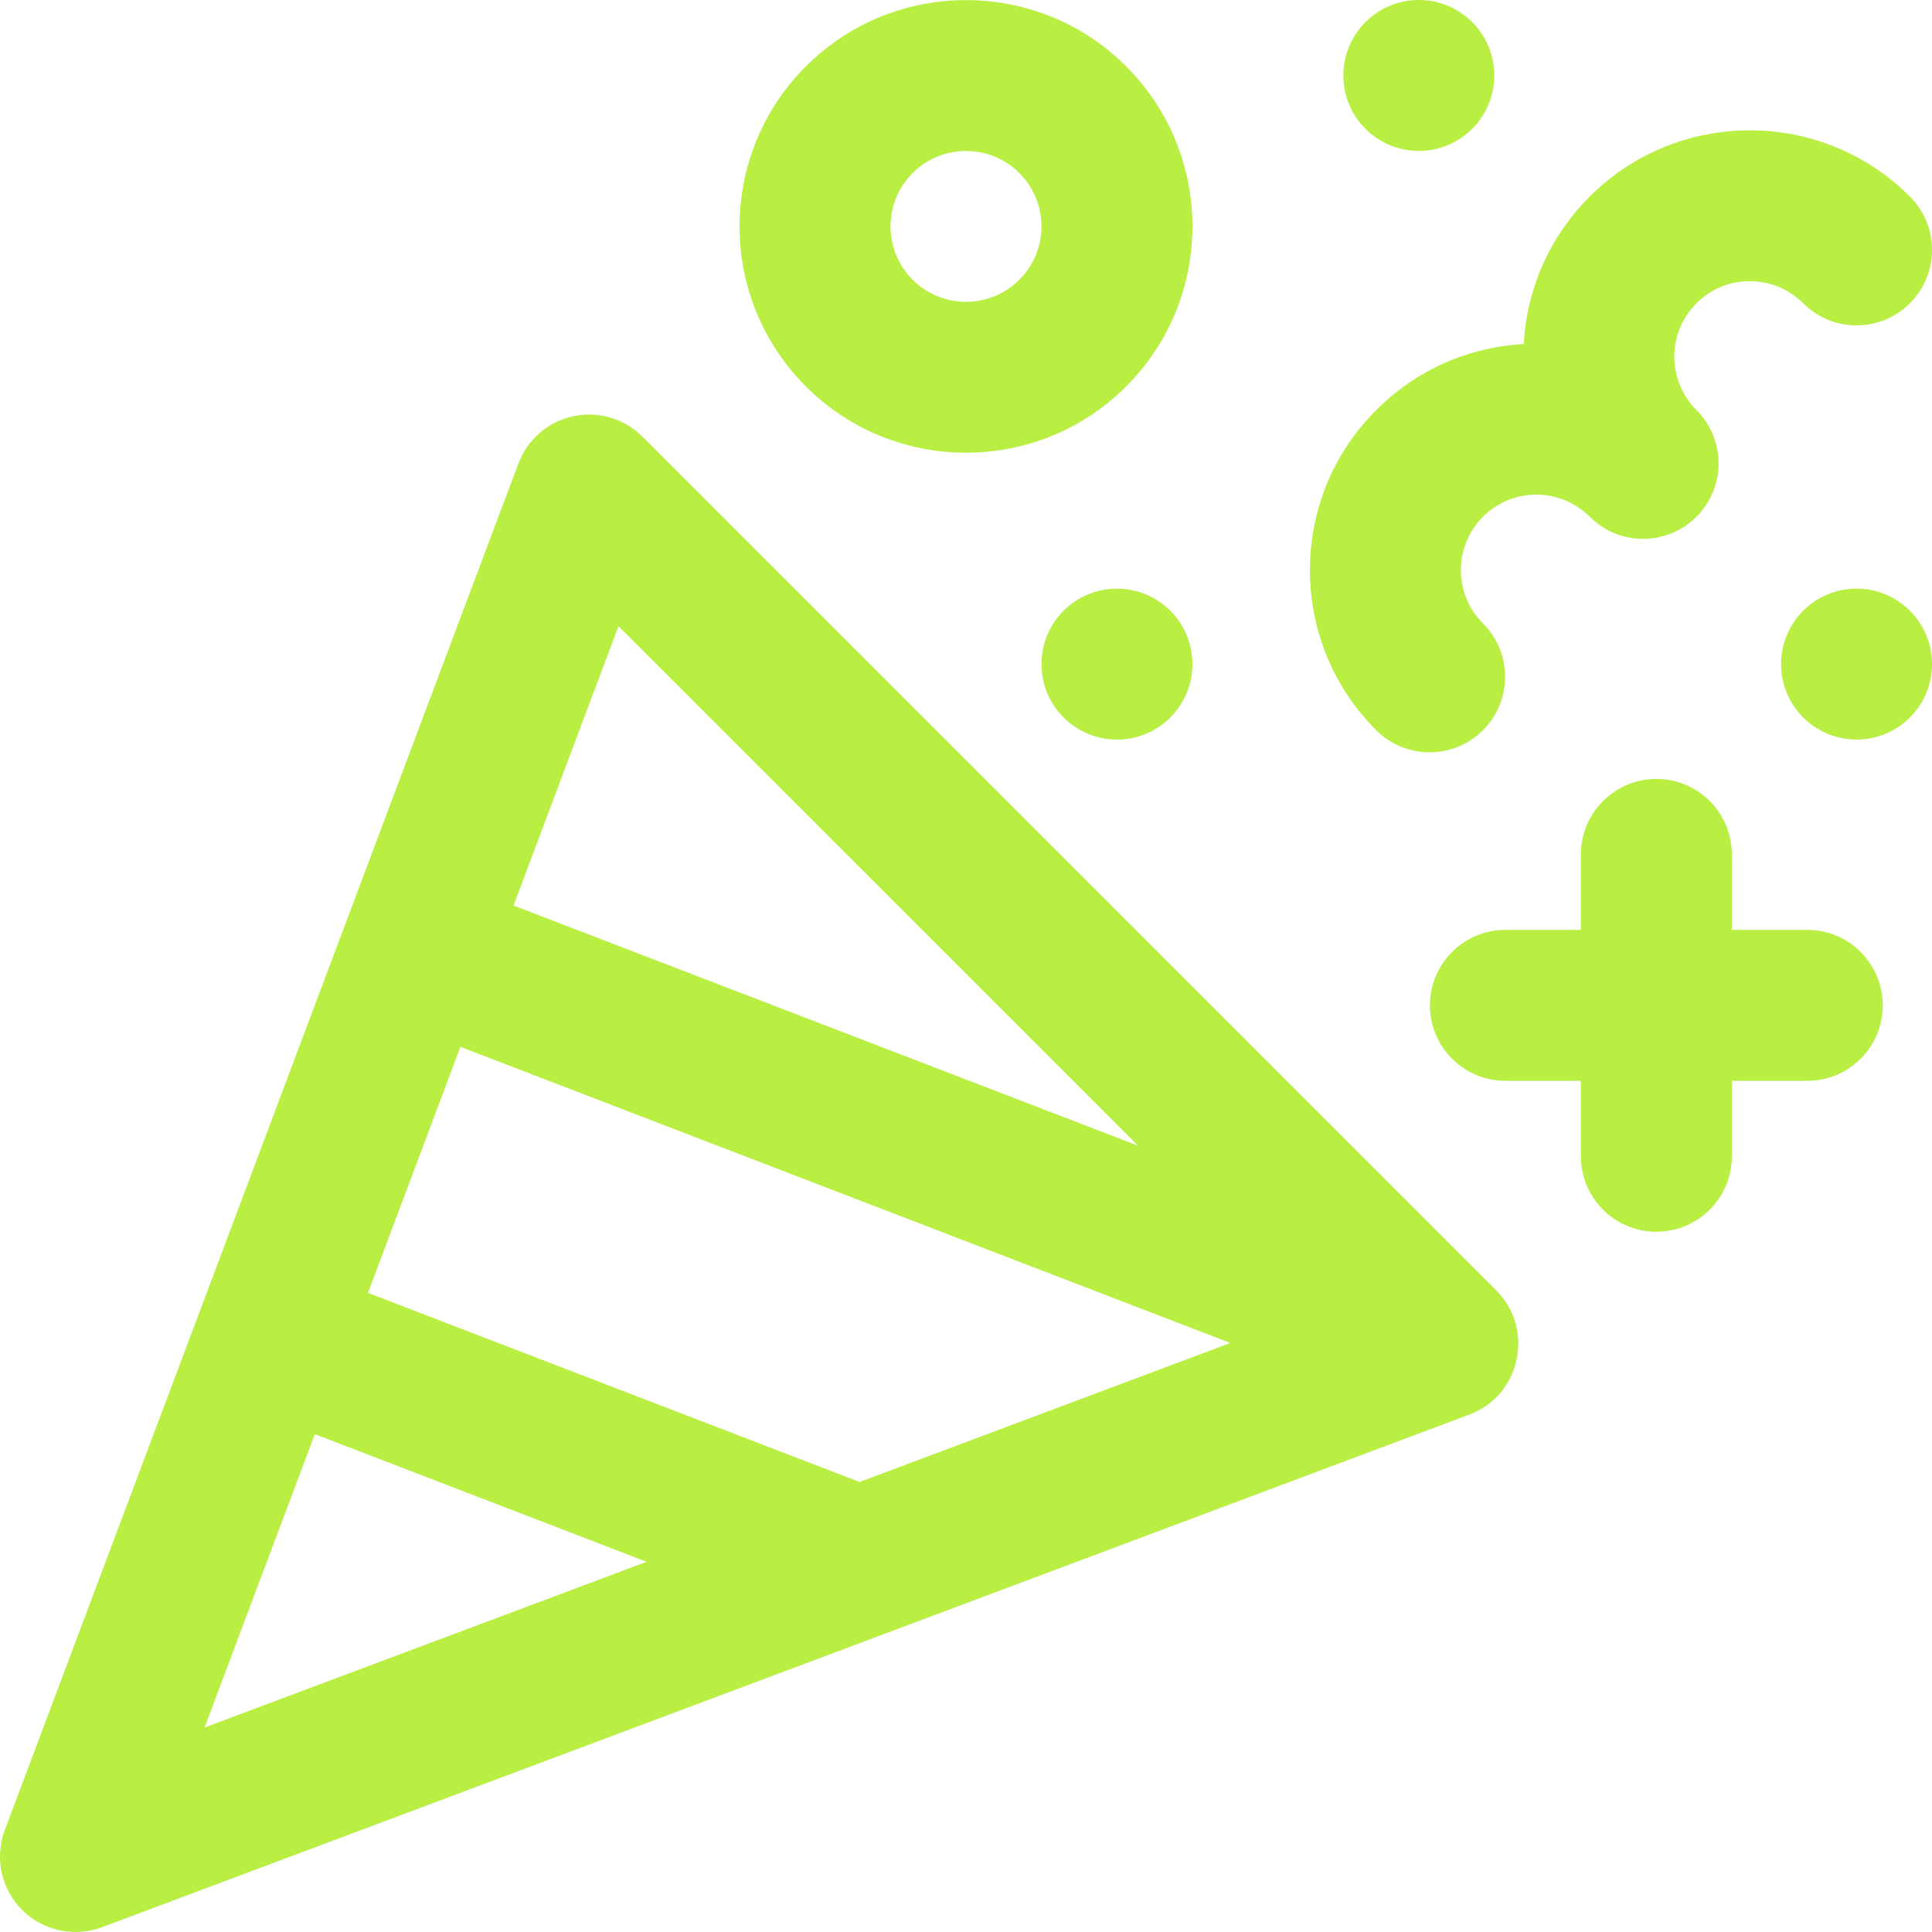 <svg width="44" height="44" viewBox="0 0 44 44" fill="none" xmlns="http://www.w3.org/2000/svg">
<g clip-path="url(#clip0_5472_98)">
<path d="M34.053 29.366L14.631 9.944C14.218 9.531 13.623 9.356 13.053 9.48C12.482 9.603 12.012 10.008 11.807 10.555L0.11 41.676C-0.127 42.308 0.026 43.019 0.503 43.496C0.982 43.975 1.694 44.126 2.322 43.891L33.465 32.215C34.652 31.771 34.956 30.232 34.053 29.366ZM19.576 33.751L8.38 29.444L10.486 23.841L28.02 30.585L19.576 33.751ZM14.086 14.261L25.919 26.093L11.695 20.623L14.086 14.261ZM7.17 32.662L14.727 35.569L4.659 39.343L7.17 32.662Z" fill="#B8EF42"/>
<path d="M25.646 8.802C27.661 6.787 27.661 3.525 25.646 1.51C23.636 -0.5 20.365 -0.5 18.354 1.51C16.339 3.525 16.339 6.787 18.354 8.802C20.364 10.812 23.636 10.813 25.646 8.802ZM20.785 3.941C21.455 3.271 22.545 3.271 23.215 3.941C23.887 4.612 23.887 5.7 23.215 6.371C22.545 7.041 21.455 7.041 20.785 6.371C20.113 5.7 20.113 4.612 20.785 3.941Z" fill="#B8EF42"/>
<path d="M41.16 21.177H39.441V19.459C39.441 18.509 38.672 17.74 37.723 17.74C36.773 17.74 36.004 18.509 36.004 19.459V21.177H34.285C33.336 21.177 32.566 21.947 32.566 22.896C32.566 23.845 33.336 24.615 34.285 24.615H36.004V26.334C36.004 27.283 36.773 28.052 37.723 28.052C38.672 28.052 39.441 27.283 39.441 26.334V24.615H41.16C42.109 24.615 42.879 23.845 42.879 22.896C42.879 21.947 42.109 21.177 41.16 21.177Z" fill="#B8EF42"/>
<path d="M33.774 16.63C34.445 15.958 34.445 14.87 33.774 14.199C33.102 13.527 33.102 12.44 33.774 11.768C34.446 11.097 35.533 11.097 36.205 11.768C36.876 12.44 37.965 12.439 38.635 11.768C39.307 11.097 39.306 10.009 38.635 9.338C37.964 8.666 37.963 7.579 38.635 6.907C39.307 6.235 40.394 6.235 41.066 6.907C41.737 7.578 42.825 7.578 43.497 6.907C44.168 6.236 44.168 5.147 43.497 4.476C41.486 2.466 38.215 2.466 36.205 4.476C35.298 5.382 34.772 6.566 34.703 7.836C33.433 7.905 32.249 8.432 31.343 9.338C30.369 10.312 29.833 11.607 29.833 12.984C29.833 14.361 30.369 15.656 31.343 16.63C32.015 17.301 33.103 17.301 33.774 16.63Z" fill="#B8EF42"/>
<path d="M32.313 3.437C33.262 3.437 34.031 2.668 34.031 1.719C34.031 0.769 33.262 -0 32.313 -0C31.363 -0 30.594 0.769 30.594 1.719C30.594 2.668 31.363 3.437 32.313 3.437Z" fill="#B8EF42"/>
<path d="M42.281 16.843C43.231 16.843 44 16.074 44 15.125C44 14.175 43.231 13.406 42.281 13.406C41.332 13.406 40.563 14.175 40.563 15.125C40.563 16.074 41.332 16.843 42.281 16.843Z" fill="#B8EF42"/>
<path d="M25.438 16.843C26.387 16.843 27.156 16.074 27.156 15.125C27.156 14.175 26.387 13.406 25.438 13.406C24.488 13.406 23.719 14.175 23.719 15.125C23.719 16.074 24.488 16.843 25.438 16.843Z" fill="#B8EF42"/>
</g>
<defs>
<clipPath id="clip0_5472_98">
<rect width="44" height="44" fill="white" transform="translate(6.10352e-05 -0)"/>
</clipPath>
</defs>
</svg>
